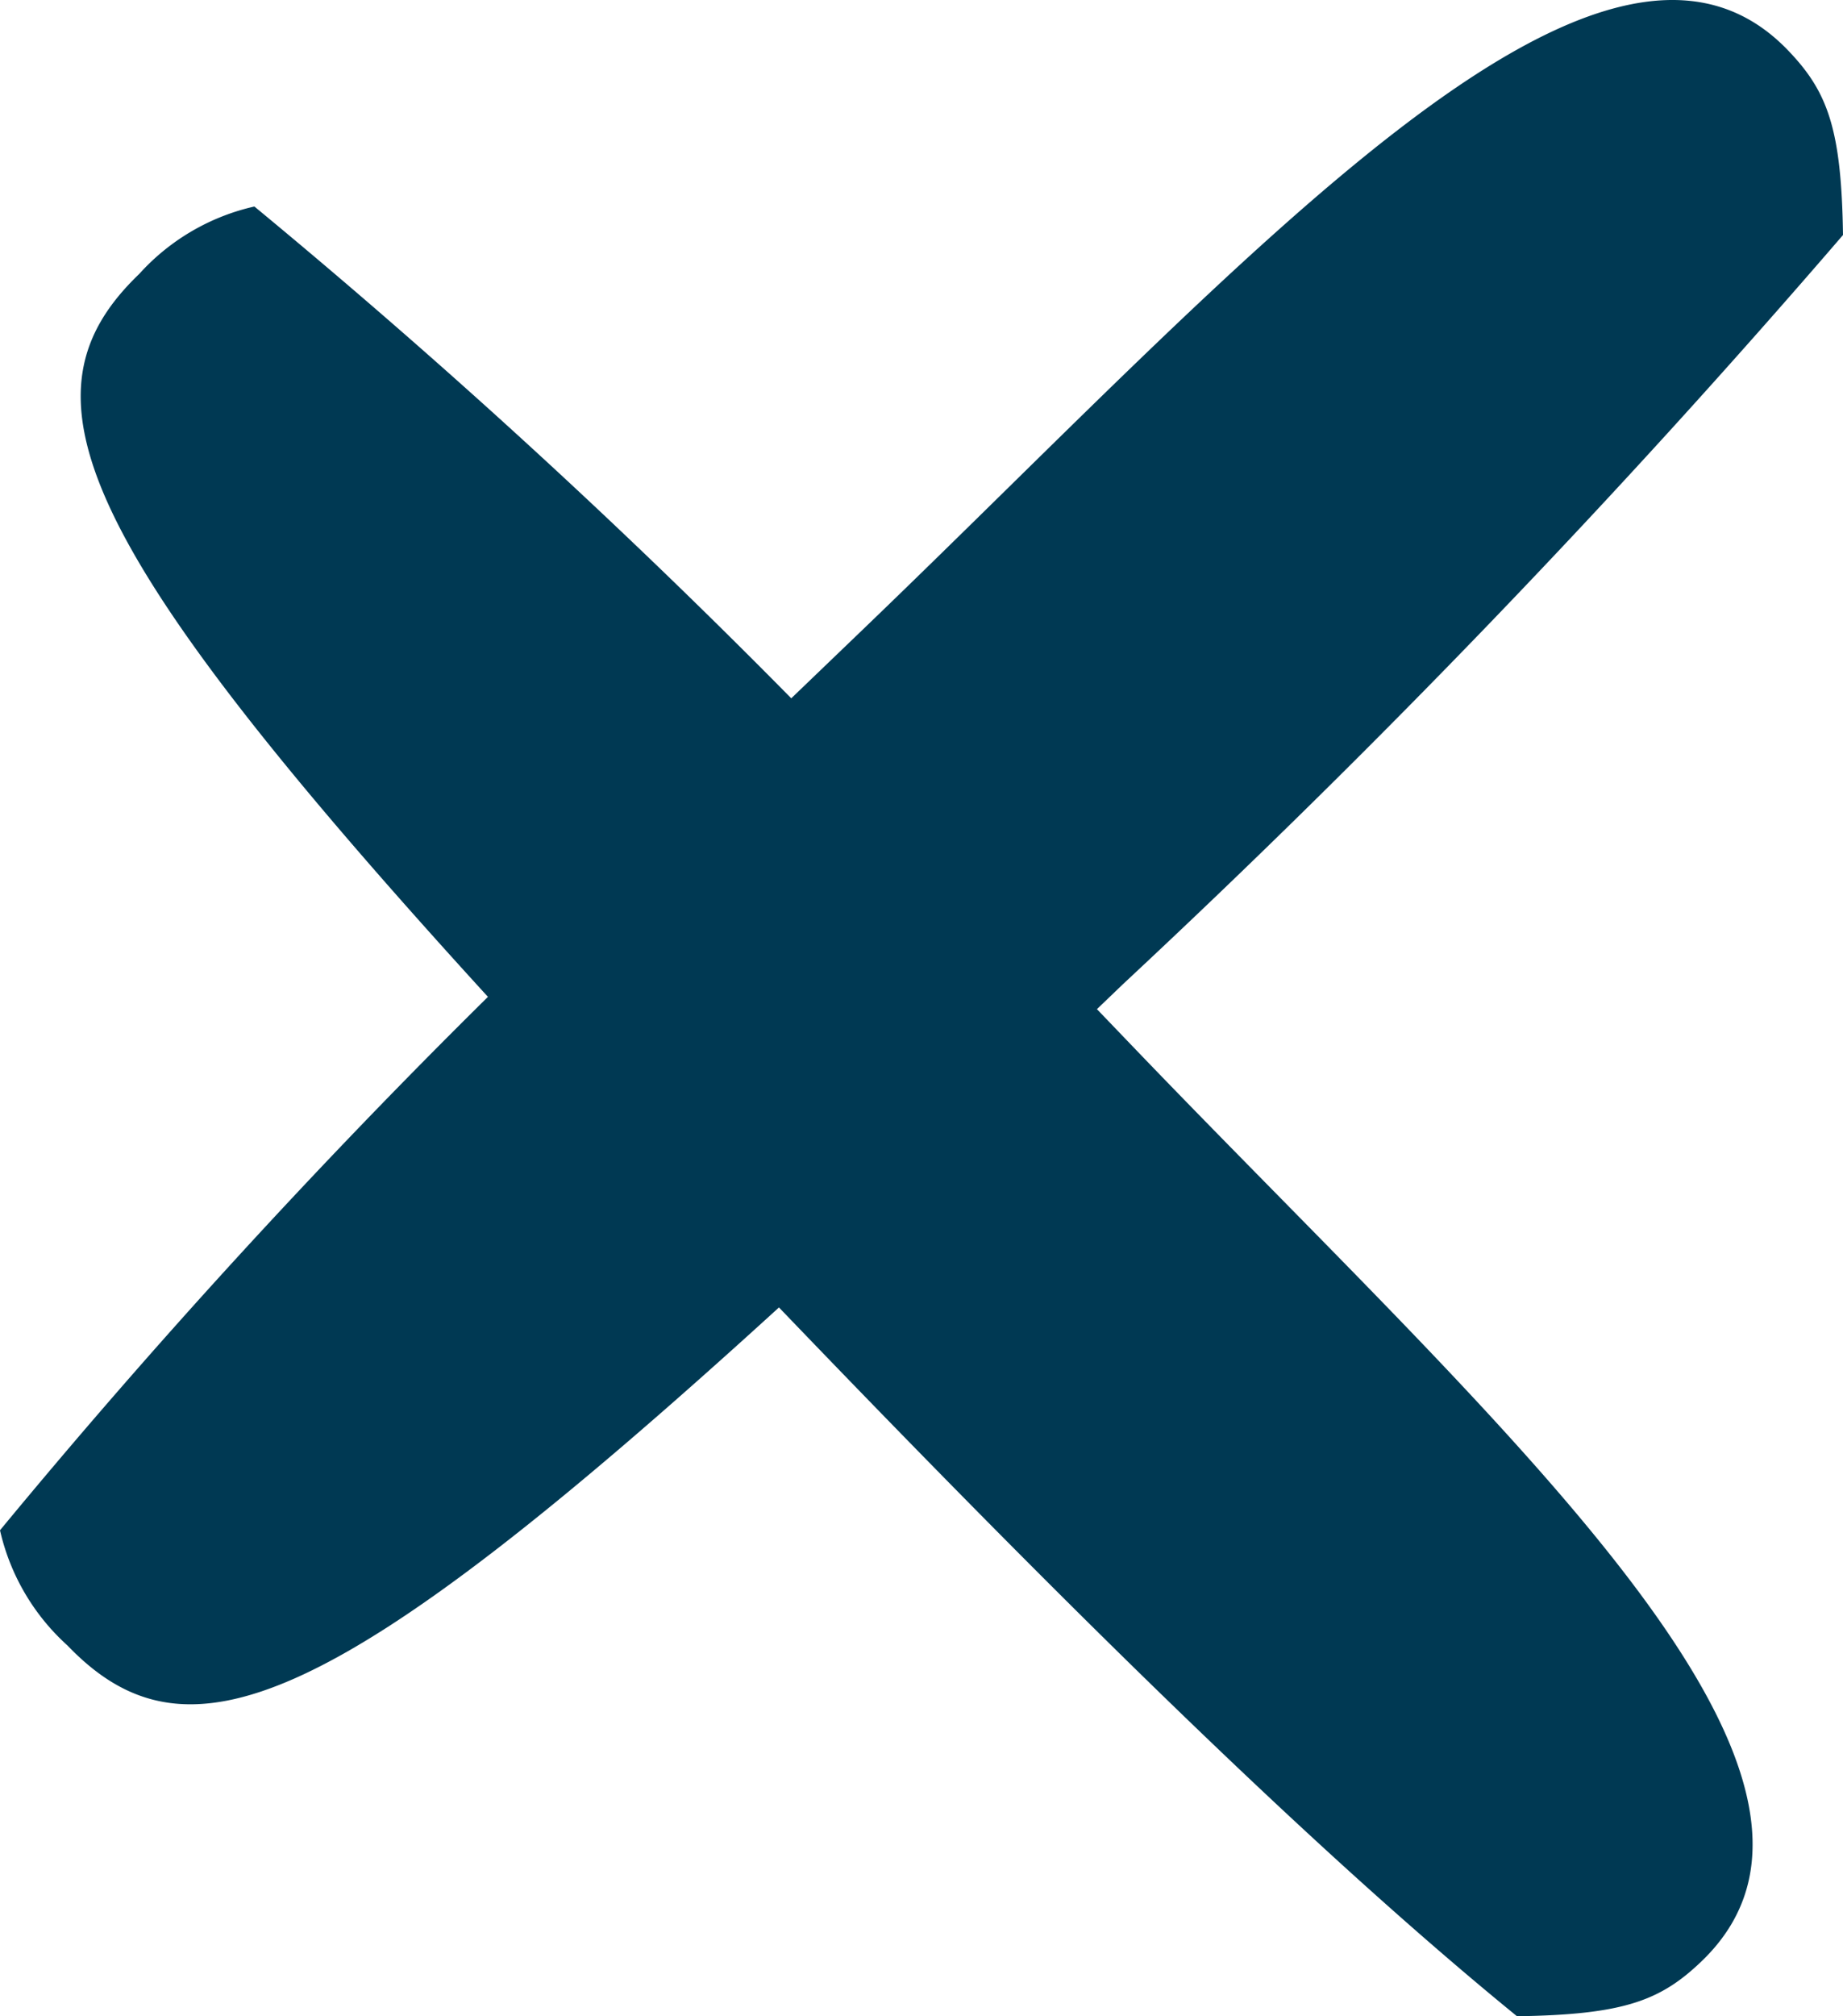 <?xml version="1.0" encoding="UTF-8"?> <svg xmlns="http://www.w3.org/2000/svg" viewBox="0 0 49.91 54.588"> <defs> <style>.cls-1{fill:#003953;}</style> </defs> <g id="Layer_2" data-name="Layer 2"> <g id="Body"> <path class="cls-1" d="M46.081,53.099c-1.115,1.071-2.117,1.448-5,1.489C35.703,50.205,29.076,43.709,21.192,35.499l-.097-.101C8.942,46.482,5.038,47.894,1.826,44.549A5.982,5.982,0,0,1,0,41.431,192.953,192.953,0,0,1,13.214,26.989C1.838,14.533.426,10.628,3.771,7.416A5.976,5.976,0,0,1,6.889,5.591a192.989,192.989,0,0,1,14.539,13.315l1.926-1.85C33.694,7.128,43.36-3.908,48.421,1.363c1.071,1.115,1.448,2.117,1.489,5A256.297,256.297,0,0,1,30.416,26.641l-.71.681,1.071,1.116C40.511,38.574,51.352,48.037,46.081,53.099Z"></path> </g> </g> </svg> 